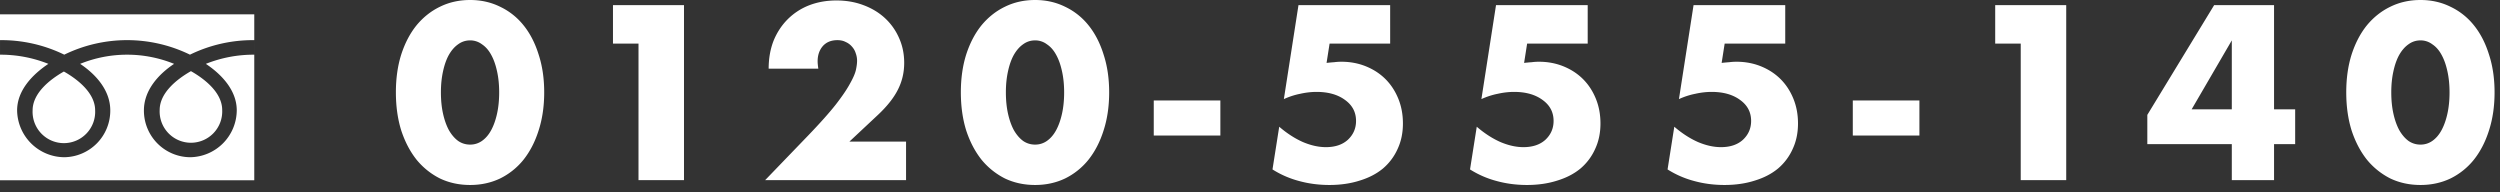 <svg xmlns="http://www.w3.org/2000/svg" width="377" height="29" fill="none"><rect width="100%" height="100%" fill="#333333" stroke="none"/><path fill="#fff" d="M24.079 16.59a4.719 4.719 0 1 0 9.428 0c0-2.575-2.546-4.631-4.712-5.86-2.167 1.233-4.716 3.29-4.716 5.86M4.918 16.647a4.72 4.72 0 1 0 9.43 0c0-2.577-2.546-4.632-4.714-5.862-2.166 1.23-4.716 3.285-4.716 5.862"/><path fill="#fff" d="M0 2.16v25.025h38.344V2.16zm38.342 6.087c-2.5-.014-4.978.456-7.3 1.383 2.371 1.582 4.661 3.986 4.661 7.015a7.12 7.12 0 0 1-7.057 7.064 7.025 7.025 0 0 1-6.943-7.064c0-3.03 2.18-5.433 4.55-7.015a18.83 18.83 0 0 0-14.167 0c2.369 1.582 4.544 3.986 4.544 7.015a7.023 7.023 0 0 1-6.941 7.064 7.165 7.165 0 0 1-7.108-7.064c0-3.03 2.343-5.433 4.714-7.015A19.4 19.4 0 0 0 .002 8.247V6.054a21.6 21.6 0 0 1 9.688 2.19 21.6 21.6 0 0 1 18.957 0 21.6 21.6 0 0 1 9.696-2.19zM360.605 13.93q0 1.75.315 3.185t.875 2.485q.596 1.05 1.4 1.645.806.56 1.82.56.981 0 1.785-.56.84-.595 1.4-1.645t.875-2.485q.315-1.436.315-3.185 0-1.716-.315-3.15-.315-1.47-.875-2.485-.56-1.05-1.4-1.61a2.93 2.93 0 0 0-1.785-.595q-1.014 0-1.82.595-.804.56-1.4 1.61-.56 1.014-.875 2.485-.315 1.434-.315 3.15m-6.79 0q0-3.15.805-5.705.84-2.59 2.31-4.41 1.506-1.82 3.535-2.8Q362.531 0 365.015 0q2.451 0 4.515 1.015a10 10 0 0 1 3.535 2.8q1.47 1.82 2.275 4.41.84 2.555.84 5.705t-.84 5.74q-.805 2.555-2.275 4.41a10.4 10.4 0 0 1-3.535 2.835q-2.064.98-4.515.98-2.484 0-4.55-.98a10.9 10.9 0 0 1-3.535-2.835q-1.47-1.855-2.31-4.41-.805-2.59-.805-5.74M336.556 16.485V6.09l-6.055 10.395zm6.37 0h3.185v5.25h-3.185v5.425h-6.37v-5.425h-12.74v-4.41L333.896.77h9.03zM304.726 6.58h-3.85V.77h10.71v26.39h-6.86zM279.402 15.155h10.045v5.285h-10.045zM269.214 6.58h-9.135l-.455 2.905q.63-.07 1.155-.105.524-.07 1.085-.07 1.994 0 3.71.7 1.714.7 2.94 1.925 1.224 1.224 1.925 2.94.7 1.714.7 3.745 0 2.134-.805 3.85a8.3 8.3 0 0 1-2.205 2.94q-1.436 1.19-3.5 1.82-2.065.665-4.585.665-2.38 0-4.55-.595a14.3 14.3 0 0 1-4.025-1.75l1.015-6.44q1.749 1.505 3.57 2.31 1.82.77 3.465.77 2.1 0 3.325-1.12 1.225-1.155 1.225-2.835 0-1.96-1.645-3.15-1.645-1.225-4.305-1.225-1.19 0-2.45.28a11 11 0 0 0-2.485.805L255.389.77h13.825zM239.425 6.58h-9.135l-.455 2.905q.63-.07 1.155-.105.524-.07 1.085-.07 1.995 0 3.71.7t2.94 1.925q1.224 1.224 1.925 2.94.7 1.714.7 3.745 0 2.134-.805 3.85a8.3 8.3 0 0 1-2.205 2.94q-1.436 1.19-3.5 1.82-2.065.665-4.585.665-2.38 0-4.55-.595a14.3 14.3 0 0 1-4.025-1.75l1.015-6.44q1.749 1.505 3.57 2.31 1.82.77 3.465.77 2.1 0 3.325-1.12 1.225-1.155 1.225-2.835 0-1.96-1.645-3.15-1.646-1.225-4.305-1.225-1.19 0-2.45.28a11 11 0 0 0-2.485.805L225.6.77h13.825zM209.636 6.58h-9.135l-.455 2.905q.63-.07 1.155-.105.525-.07 1.085-.07 1.995 0 3.71.7t2.94 1.925q1.224 1.224 1.925 2.94.7 1.714.7 3.745 0 2.134-.805 3.85a8.3 8.3 0 0 1-2.205 2.94q-1.436 1.19-3.5 1.82-2.065.665-4.585.665-2.38 0-4.55-.595a14.3 14.3 0 0 1-4.025-1.75l1.015-6.44q1.749 1.505 3.57 2.31 1.82.77 3.465.77 2.1 0 3.325-1.12 1.225-1.155 1.225-2.835 0-1.96-1.645-3.15-1.646-1.225-4.305-1.225-1.19 0-2.45.28a11 11 0 0 0-2.485.805L195.811.77h13.825zM173.986 15.155h10.045v5.285h-10.045zM151.687 13.93q0 1.75.315 3.185t.875 2.485q.596 1.05 1.4 1.645.806.56 1.82.56.981 0 1.785-.56.84-.595 1.4-1.645t.875-2.485q.315-1.436.315-3.185 0-1.716-.315-3.15-.315-1.47-.875-2.485-.56-1.05-1.4-1.61a2.93 2.93 0 0 0-1.785-.595q-1.014 0-1.82.595-.804.56-1.4 1.61-.56 1.014-.875 2.485-.315 1.434-.315 3.15m-6.79 0q0-3.15.805-5.705.84-2.59 2.31-4.41 1.506-1.82 3.535-2.8Q153.613 0 156.097 0q2.451 0 4.515 1.015a10 10 0 0 1 3.535 2.8q1.47 1.82 2.275 4.41.84 2.555.84 5.705t-.84 5.74q-.804 2.555-2.275 4.41a10.4 10.4 0 0 1-3.535 2.835q-2.064.98-4.515.98-2.484 0-4.55-.98a10.9 10.9 0 0 1-3.535-2.835q-1.47-1.855-2.31-4.41-.805-2.59-.805-5.74M136.633 27.16h-21.245l6.545-6.79q2.59-2.696 4.06-4.55 1.47-1.89 2.17-3.185.736-1.295.91-2.1t.175-1.365q0-.595-.21-1.155a2.55 2.55 0 0 0-.56-.98 2.56 2.56 0 0 0-.945-.7q-.525-.28-1.26-.28-1.4 0-2.205.91-.77.91-.77 2.275 0 .385.105 1.12h-7.49q0-2.31.735-4.2.77-1.89 2.135-3.255a9.4 9.4 0 0 1 3.22-2.1q1.89-.735 4.13-.735 2.206 0 4.06.7 1.89.7 3.255 1.96a8.95 8.95 0 0 1 2.135 3.01q.77 1.714.77 3.745 0 2.17-.945 4.025-.909 1.82-2.94 3.745l-4.375 4.095h8.54zM96.287 6.58h-3.85V.77h10.71v26.39h-6.86zM66.49 13.93q0 1.75.315 3.185t.875 2.485q.595 1.05 1.4 1.645.806.56 1.82.56.98 0 1.785-.56.84-.595 1.4-1.645t.875-2.485q.315-1.436.315-3.185 0-1.716-.315-3.15-.314-1.47-.875-2.485-.56-1.05-1.4-1.61A2.93 2.93 0 0 0 70.9 6.09q-1.015 0-1.82.595-.805.56-1.4 1.61-.56 1.014-.875 2.485-.315 1.434-.315 3.15m-6.79 0q0-3.15.805-5.705.84-2.59 2.31-4.41 1.506-1.82 3.535-2.8Q68.416 0 70.9 0q2.45 0 4.515 1.015a10 10 0 0 1 3.535 2.8q1.47 1.82 2.275 4.41.84 2.555.84 5.705t-.84 5.74q-.805 2.555-2.275 4.41a10.4 10.4 0 0 1-3.535 2.835q-2.066.98-4.515.98-2.485 0-4.55-.98a10.85 10.85 0 0 1-3.535-2.835q-1.47-1.855-2.31-4.41-.805-2.59-.805-5.74"/></svg>